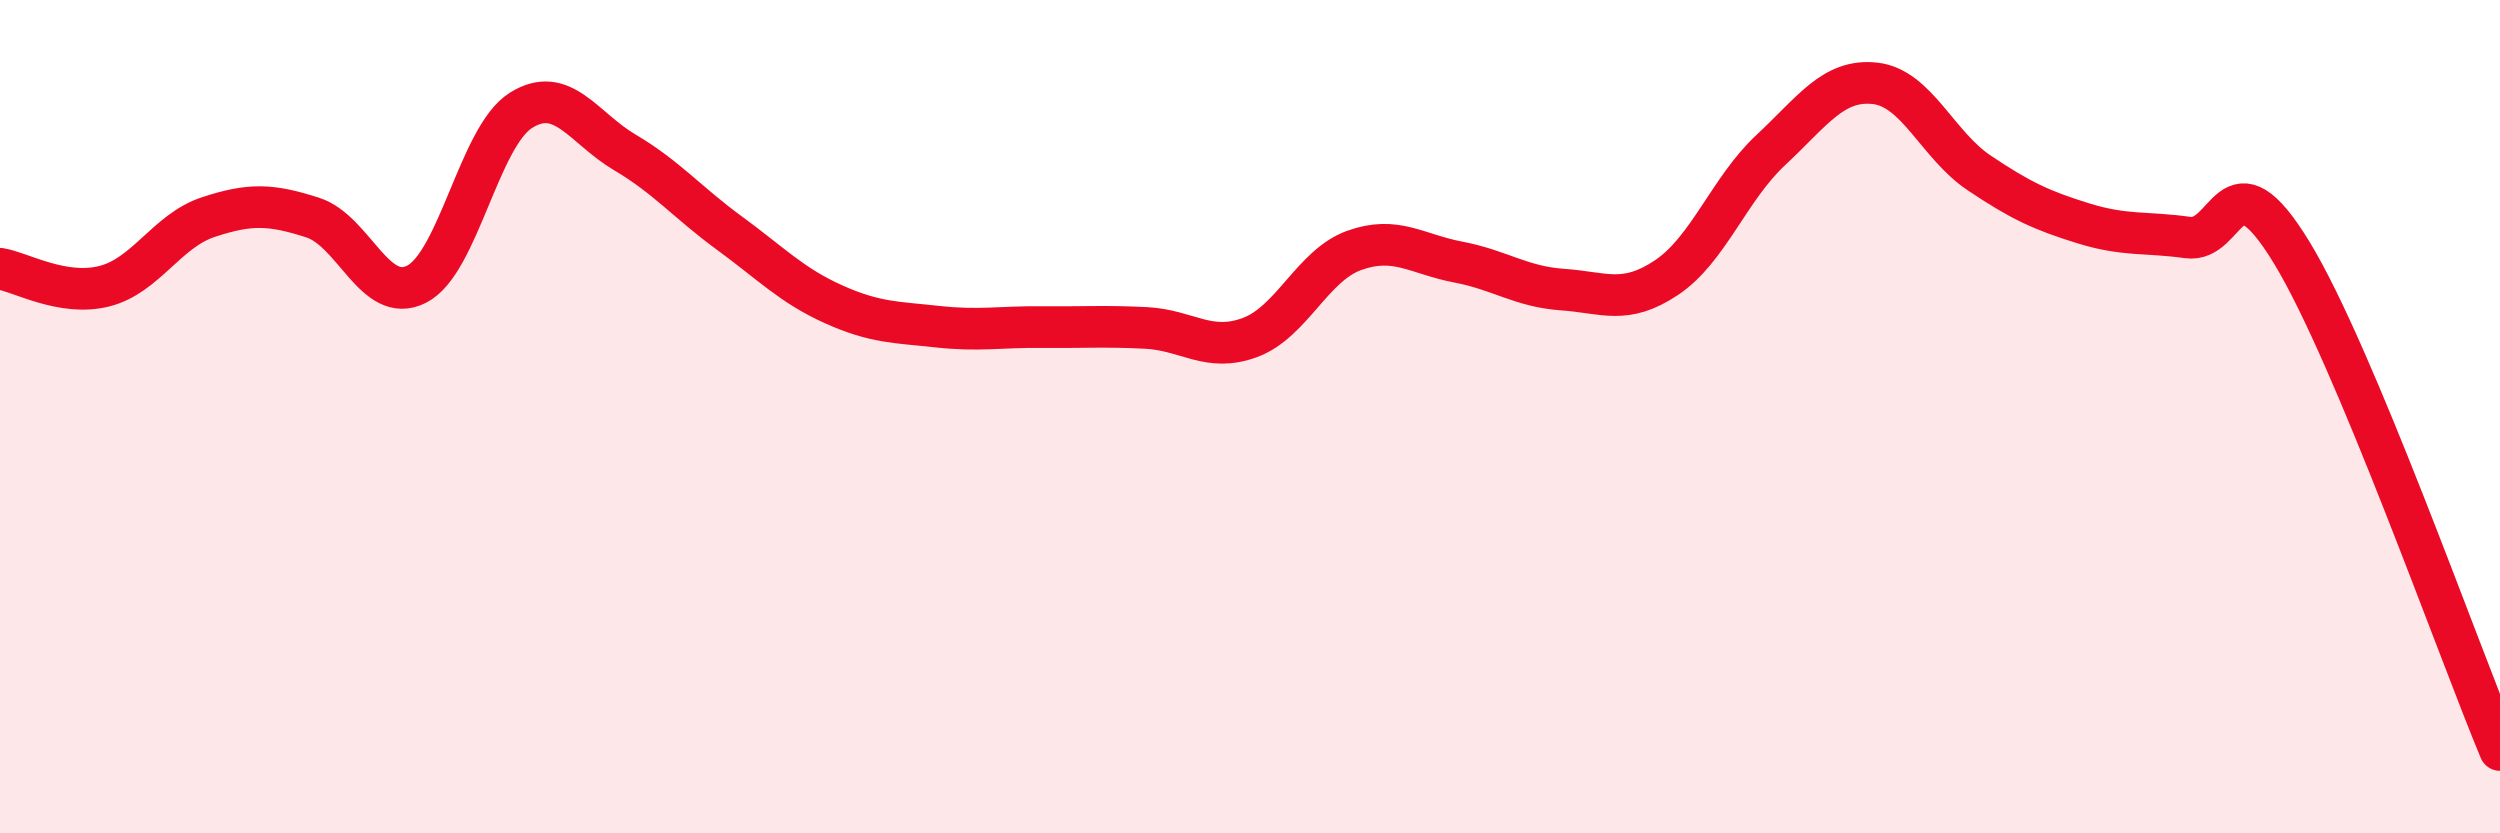
    <svg width="60" height="20" viewBox="0 0 60 20" xmlns="http://www.w3.org/2000/svg">
      <path
        d="M 0,6.45 C 0.5,6.53 1.5,7.12 2.5,6.87 C 3.5,6.62 4,5.54 5,5.21 C 6,4.88 6.5,4.9 7.5,5.22 C 8.5,5.54 9,7.33 10,6.82 C 11,6.31 11.5,3.28 12.5,2.65 C 13.5,2.02 14,3.07 15,3.66 C 16,4.25 16.5,4.86 17.5,5.59 C 18.5,6.32 19,6.85 20,7.3 C 21,7.75 21.5,7.73 22.5,7.84 C 23.5,7.95 24,7.84 25,7.85 C 26,7.86 26.5,7.82 27.5,7.87 C 28.5,7.92 29,8.47 30,8.1 C 31,7.73 31.5,6.37 32.5,6.01 C 33.5,5.65 34,6.1 35,6.29 C 36,6.48 36.5,6.88 37.5,6.95 C 38.5,7.02 39,7.33 40,6.66 C 41,5.99 41.5,4.53 42.5,3.6 C 43.5,2.67 44,1.89 45,2 C 46,2.11 46.5,3.48 47.5,4.15 C 48.5,4.82 49,5.05 50,5.36 C 51,5.67 51.5,5.56 52.5,5.7 C 53.5,5.84 53.5,3.6 55,6.06 C 56.5,8.52 59,15.61 60,18L60 20L0 20Z"
        fill="#EB0A25"
        opacity="0.1"
        stroke-linecap="round"
        stroke-linejoin="round"
      />
      <path
        d="M 0,6.45 C 0.5,6.53 1.5,7.12 2.5,6.87 C 3.5,6.62 4,5.54 5,5.21 C 6,4.88 6.5,4.9 7.5,5.22 C 8.5,5.54 9,7.33 10,6.82 C 11,6.31 11.5,3.28 12.5,2.65 C 13.5,2.02 14,3.07 15,3.66 C 16,4.25 16.5,4.86 17.5,5.59 C 18.5,6.32 19,6.85 20,7.3 C 21,7.75 21.5,7.73 22.5,7.84 C 23.5,7.95 24,7.84 25,7.85 C 26,7.86 26.5,7.82 27.5,7.87 C 28.5,7.92 29,8.47 30,8.1 C 31,7.73 31.5,6.37 32.5,6.01 C 33.5,5.65 34,6.1 35,6.29 C 36,6.48 36.5,6.88 37.5,6.95 C 38.5,7.02 39,7.33 40,6.66 C 41,5.99 41.5,4.53 42.5,3.6 C 43.5,2.67 44,1.89 45,2 C 46,2.11 46.5,3.48 47.5,4.15 C 48.5,4.82 49,5.05 50,5.36 C 51,5.67 51.5,5.56 52.5,5.7 C 53.5,5.84 53.5,3.6 55,6.06 C 56.5,8.52 59,15.61 60,18"
        stroke="#EB0A25"
        stroke-width="1"
        fill="none"
        stroke-linecap="round"
        stroke-linejoin="round"
      />
    </svg>
  